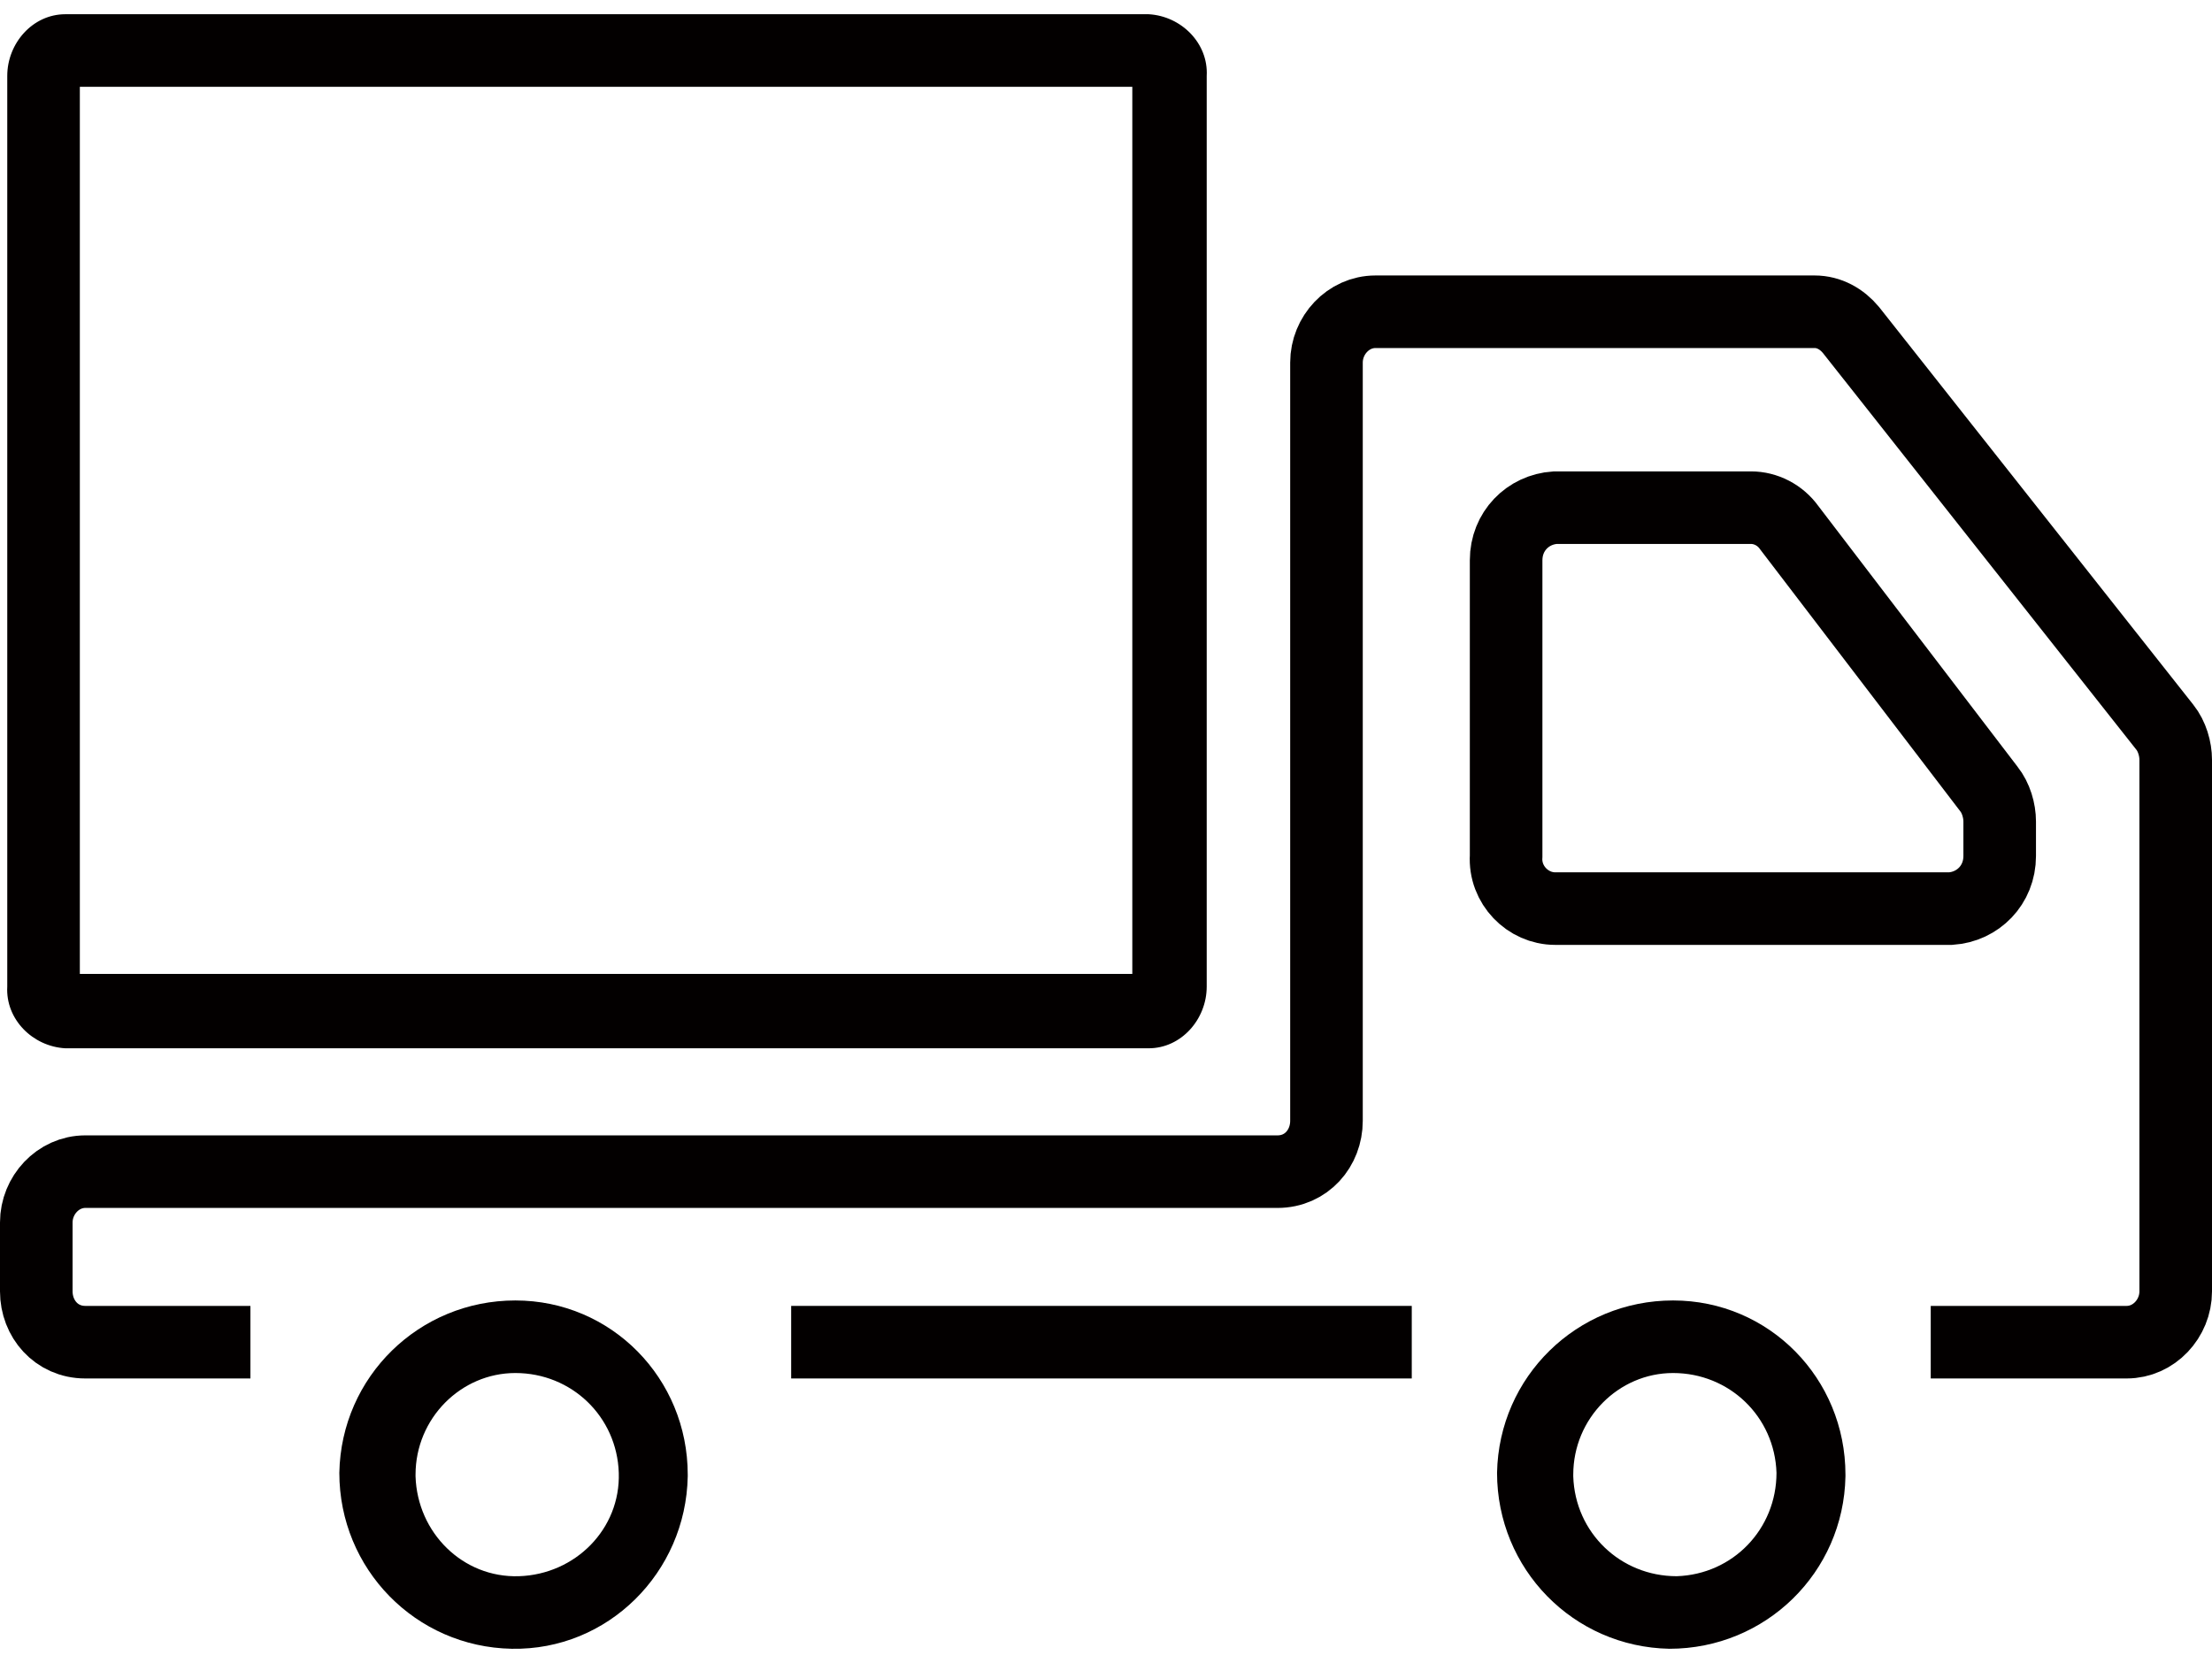 <?xml version="1.0" encoding="utf-8"?>
<!-- Generator: Adobe Illustrator 24.2.1, SVG Export Plug-In . SVG Version: 6.00 Build 0)  -->
<svg version="1.1" id="レイヤー_1" xmlns="http://www.w3.org/2000/svg" xmlns:xlink="http://www.w3.org/1999/xlink" x="0px"
	 y="0px" viewBox="0 0 121.9 90.1" style="enable-background:new 0 0 121.9 90.1;" xml:space="preserve" width="125" height="94">
<style type="text/css">
	.st0{fill:#030000;}
	.st1{fill:none;stroke:#030000;stroke-width:4;stroke-miterlimit:10;}
</style>
<g id="レイヤー_2_1_">
	<g id="_イヤー_2">
		<g id="_イヤー_3">
			<path class="st0" d="M4.4,4h58v48.9h-58L4.4,4 M3.6,0L3.6,0C1.8,0,0.4,1.6,0.4,3.4c0,0,0,0,0,0v50.2c-0.1,1.8,1.4,3.3,3.2,3.4
				c0,0,0,0,0,0h59.7c1.8,0,3.2-1.6,3.2-3.4c0,0,0,0,0,0V3.4c0.1-1.8-1.4-3.3-3.2-3.4c0,0,0,0,0,0H3.6z"/>
			<path class="st0" d="M92.2,74.9c3.1,0,5.6,2.4,5.7,5.5c0,3.1-2.4,5.6-5.5,5.7c-3.1,0-5.6-2.4-5.7-5.5c0,0,0-0.1,0-0.1
				C86.7,77.4,89.2,74.9,92.2,74.9 M92.2,70.9c-5.3,0-9.6,4.2-9.7,9.5c0,5.3,4.2,9.6,9.5,9.7c5.3,0,9.6-4.2,9.7-9.5c0,0,0-0.1,0-0.1
				C101.7,75.2,97.5,70.9,92.2,70.9C92.2,70.9,92.2,70.9,92.2,70.9z"/>
			<path class="st1" d="M106.4,73.2h10.8c1.5,0,2.7-1.3,2.7-2.8V41.1c0-0.6-0.2-1.3-0.6-1.8L102,17.4c-0.5-0.6-1.2-1-2-1H75.8
				c-1.5,0-2.7,1.3-2.7,2.8c0,0,0,0,0,0V61c0,1.5-1.1,2.8-2.7,2.8H4.7c-1.5,0-2.7,1.3-2.7,2.8v3.8c0,1.5,1.1,2.8,2.7,2.8h9.1"/>
			<path class="st1" d="M43.6,73.2h34.2"/>
			<path class="st1" d="M110.2,46.4c0,1.6-1.2,2.8-2.7,2.9c0,0,0,0,0,0H85.7c-1.5,0-2.8-1.3-2.7-2.9V30.1c0-1.6,1.2-2.8,2.7-2.9
				c0,0,0,0,0,0h10.8c0.8,0,1.6,0.4,2.1,1.1l11,14.4c0.4,0.5,0.6,1.2,0.6,1.8L110.2,46.4L110.2,46.4z"/>
			<path class="st0" d="M28.4,74.9c3.1,0,5.6,2.4,5.7,5.5s-2.4,5.6-5.5,5.7s-5.6-2.4-5.7-5.5c0,0,0-0.1,0-0.1
				C22.9,77.4,25.4,74.9,28.4,74.9 M28.4,70.9c-5.3,0-9.6,4.2-9.7,9.5c0,5.3,4.2,9.6,9.5,9.7s9.6-4.2,9.7-9.5c0,0,0-0.1,0-0.1
				C37.9,75.2,33.7,70.9,28.4,70.9C28.4,70.9,28.4,70.9,28.4,70.9z"/>
		</g>
	</g>
</g>
</svg>
